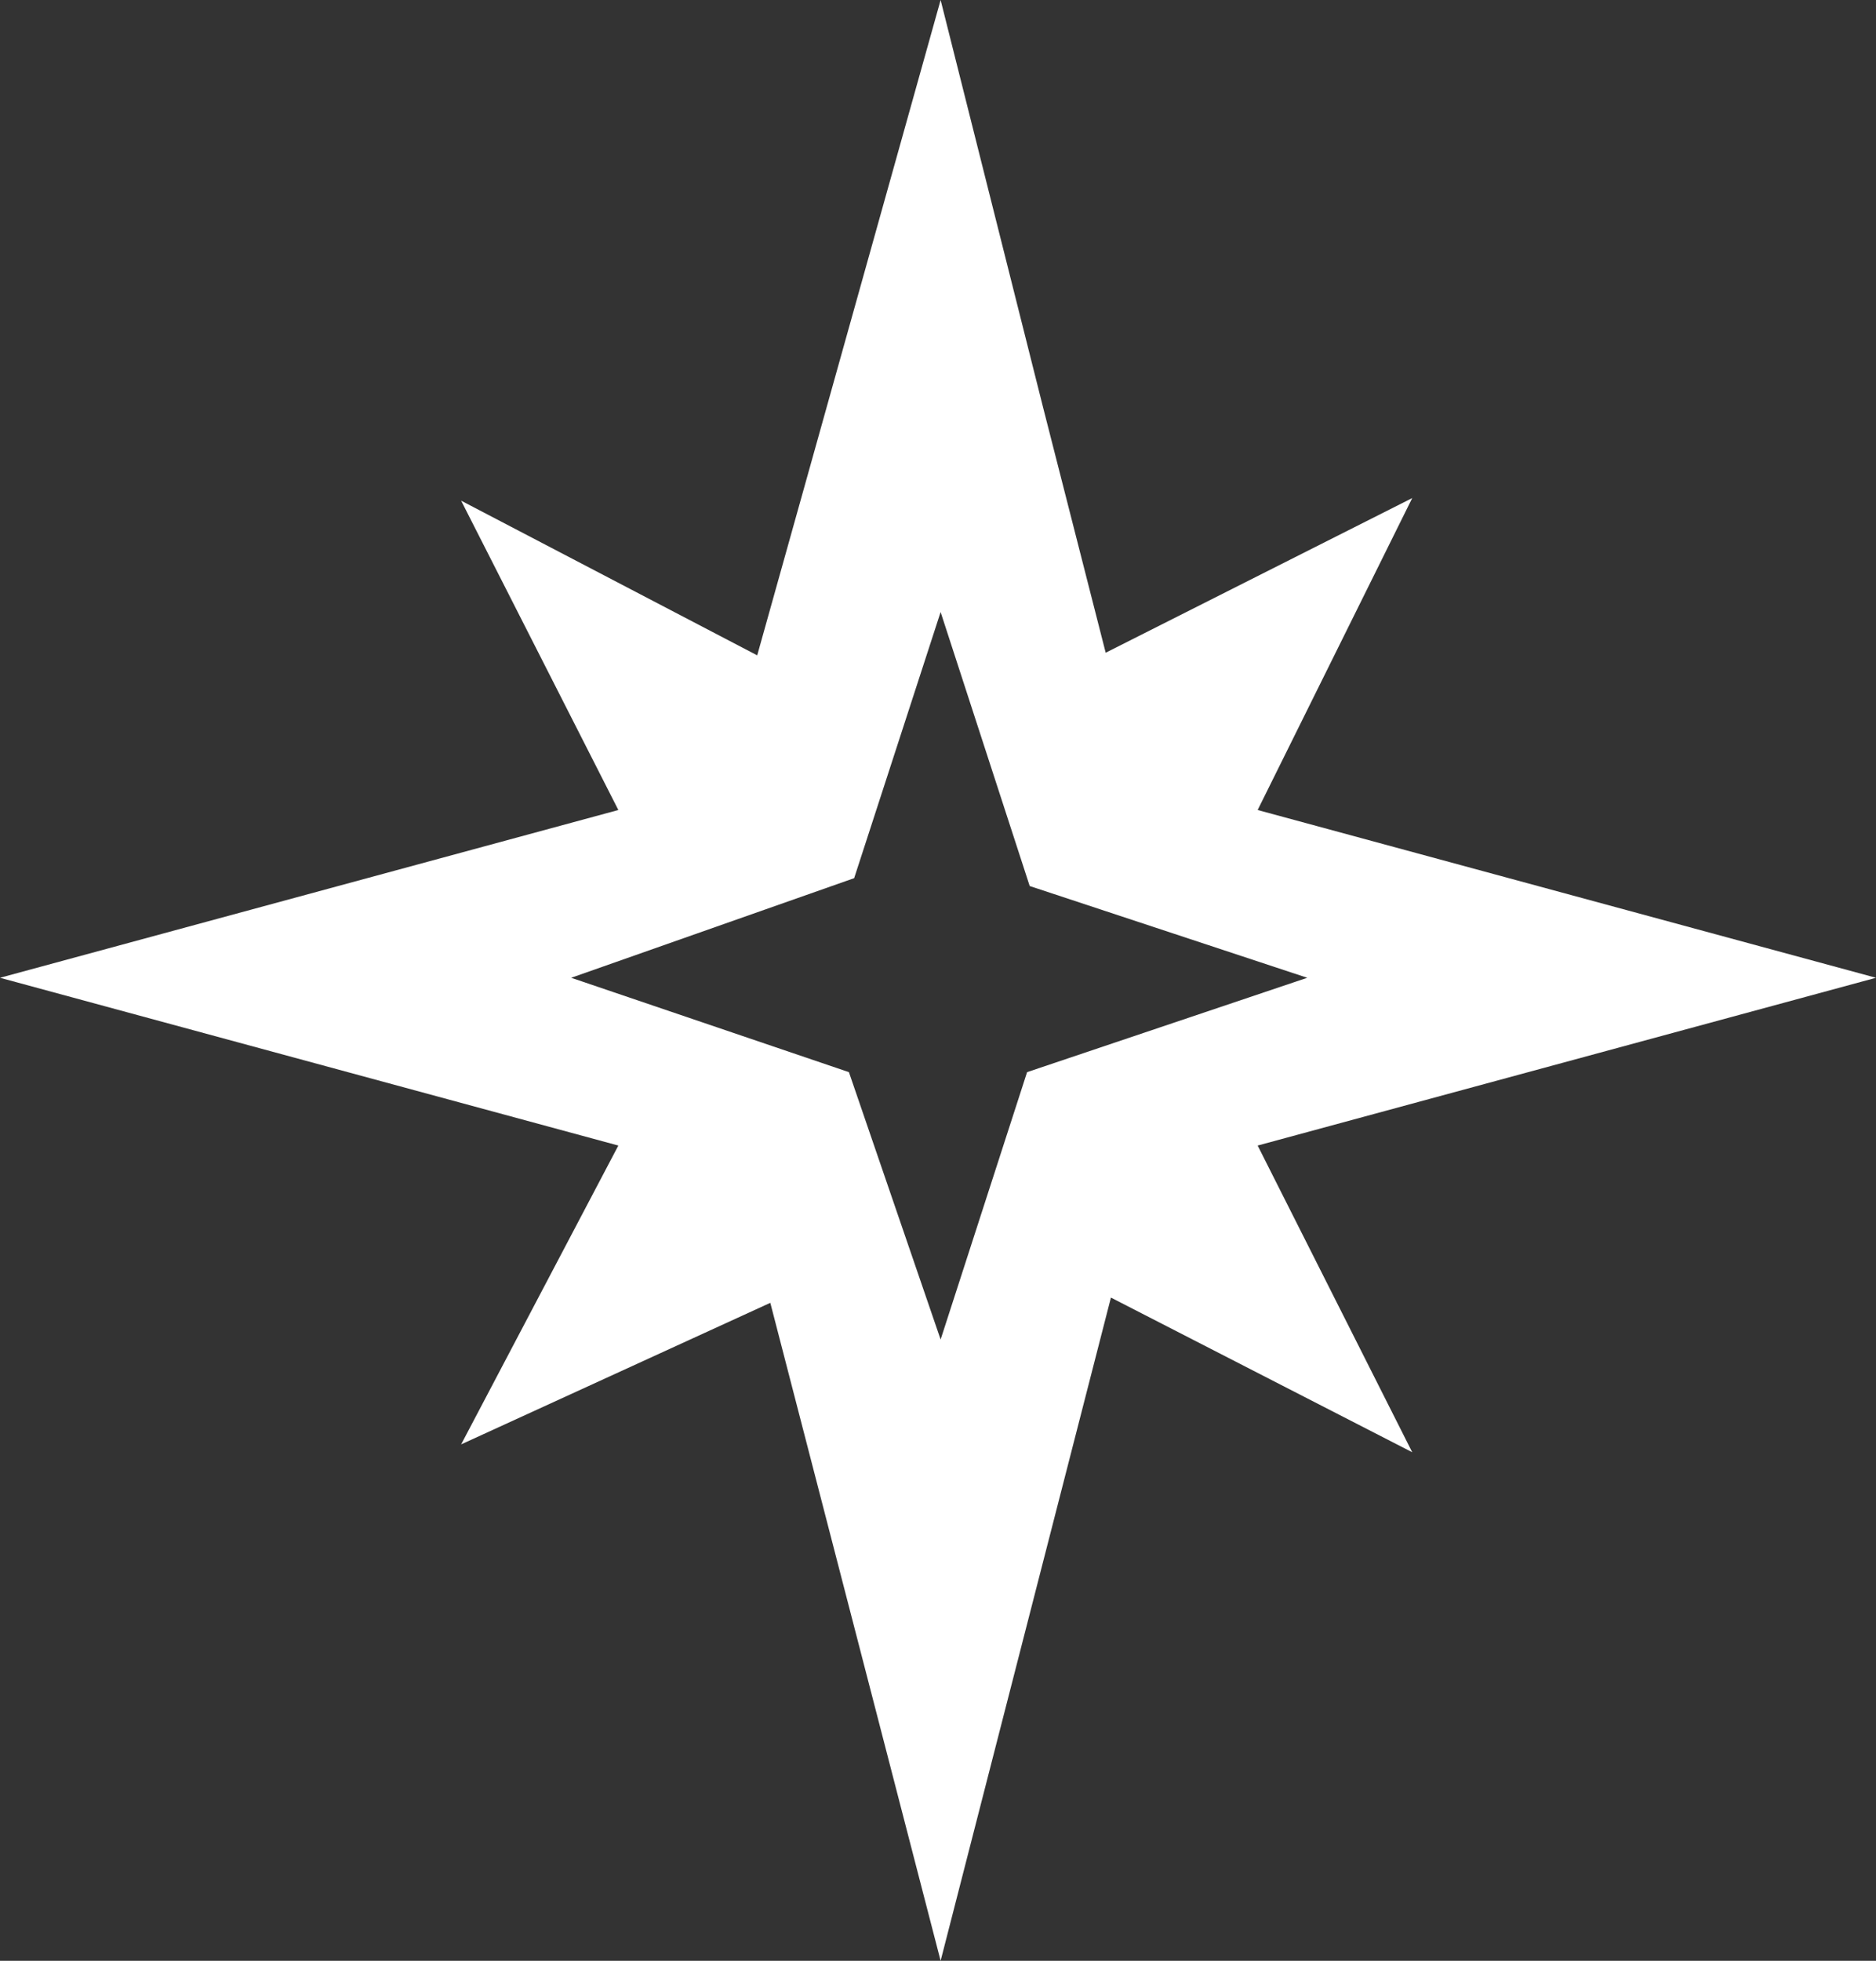 <?xml version="1.0" encoding="UTF-8" standalone="no"?>
<!DOCTYPE svg PUBLIC "-//W3C//DTD SVG 1.1//EN" "http://www.w3.org/Graphics/SVG/1.1/DTD/svg11.dtd">
<svg width="100%" height="100%" viewBox="0 0 358 374" version="1.1" xmlns="http://www.w3.org/2000/svg" xmlns:xlink="http://www.w3.org/1999/xlink" xml:space="preserve" xmlns:serif="http://www.serif.com/" style="fill-rule:evenodd;clip-rule:evenodd;stroke-linejoin:round;stroke-miterlimit:2;">
    <rect x="0" y="0" width="358" height="374" fill="#333333" stroke="none"/>
    <g transform="matrix(1,0,0,1,-332.5,-325.5)">
        <path d="M512,699.5L479.5,574L420.5,601L450.5,544L332.5,512L450.5,480L420.5,421L477,450.5L512,325.5L531.5,403L543.5,450L602,420.5L572.5,480L690.5,512L572.5,544L602,602.5L544.5,573L512,699.5ZM512,581L528.5,530L581.965,512L529,494.5L512,442.24L495.5,493L441.5,512L494.5,530L512,581Z" style="fill:white;"/>
    </g>
</svg>